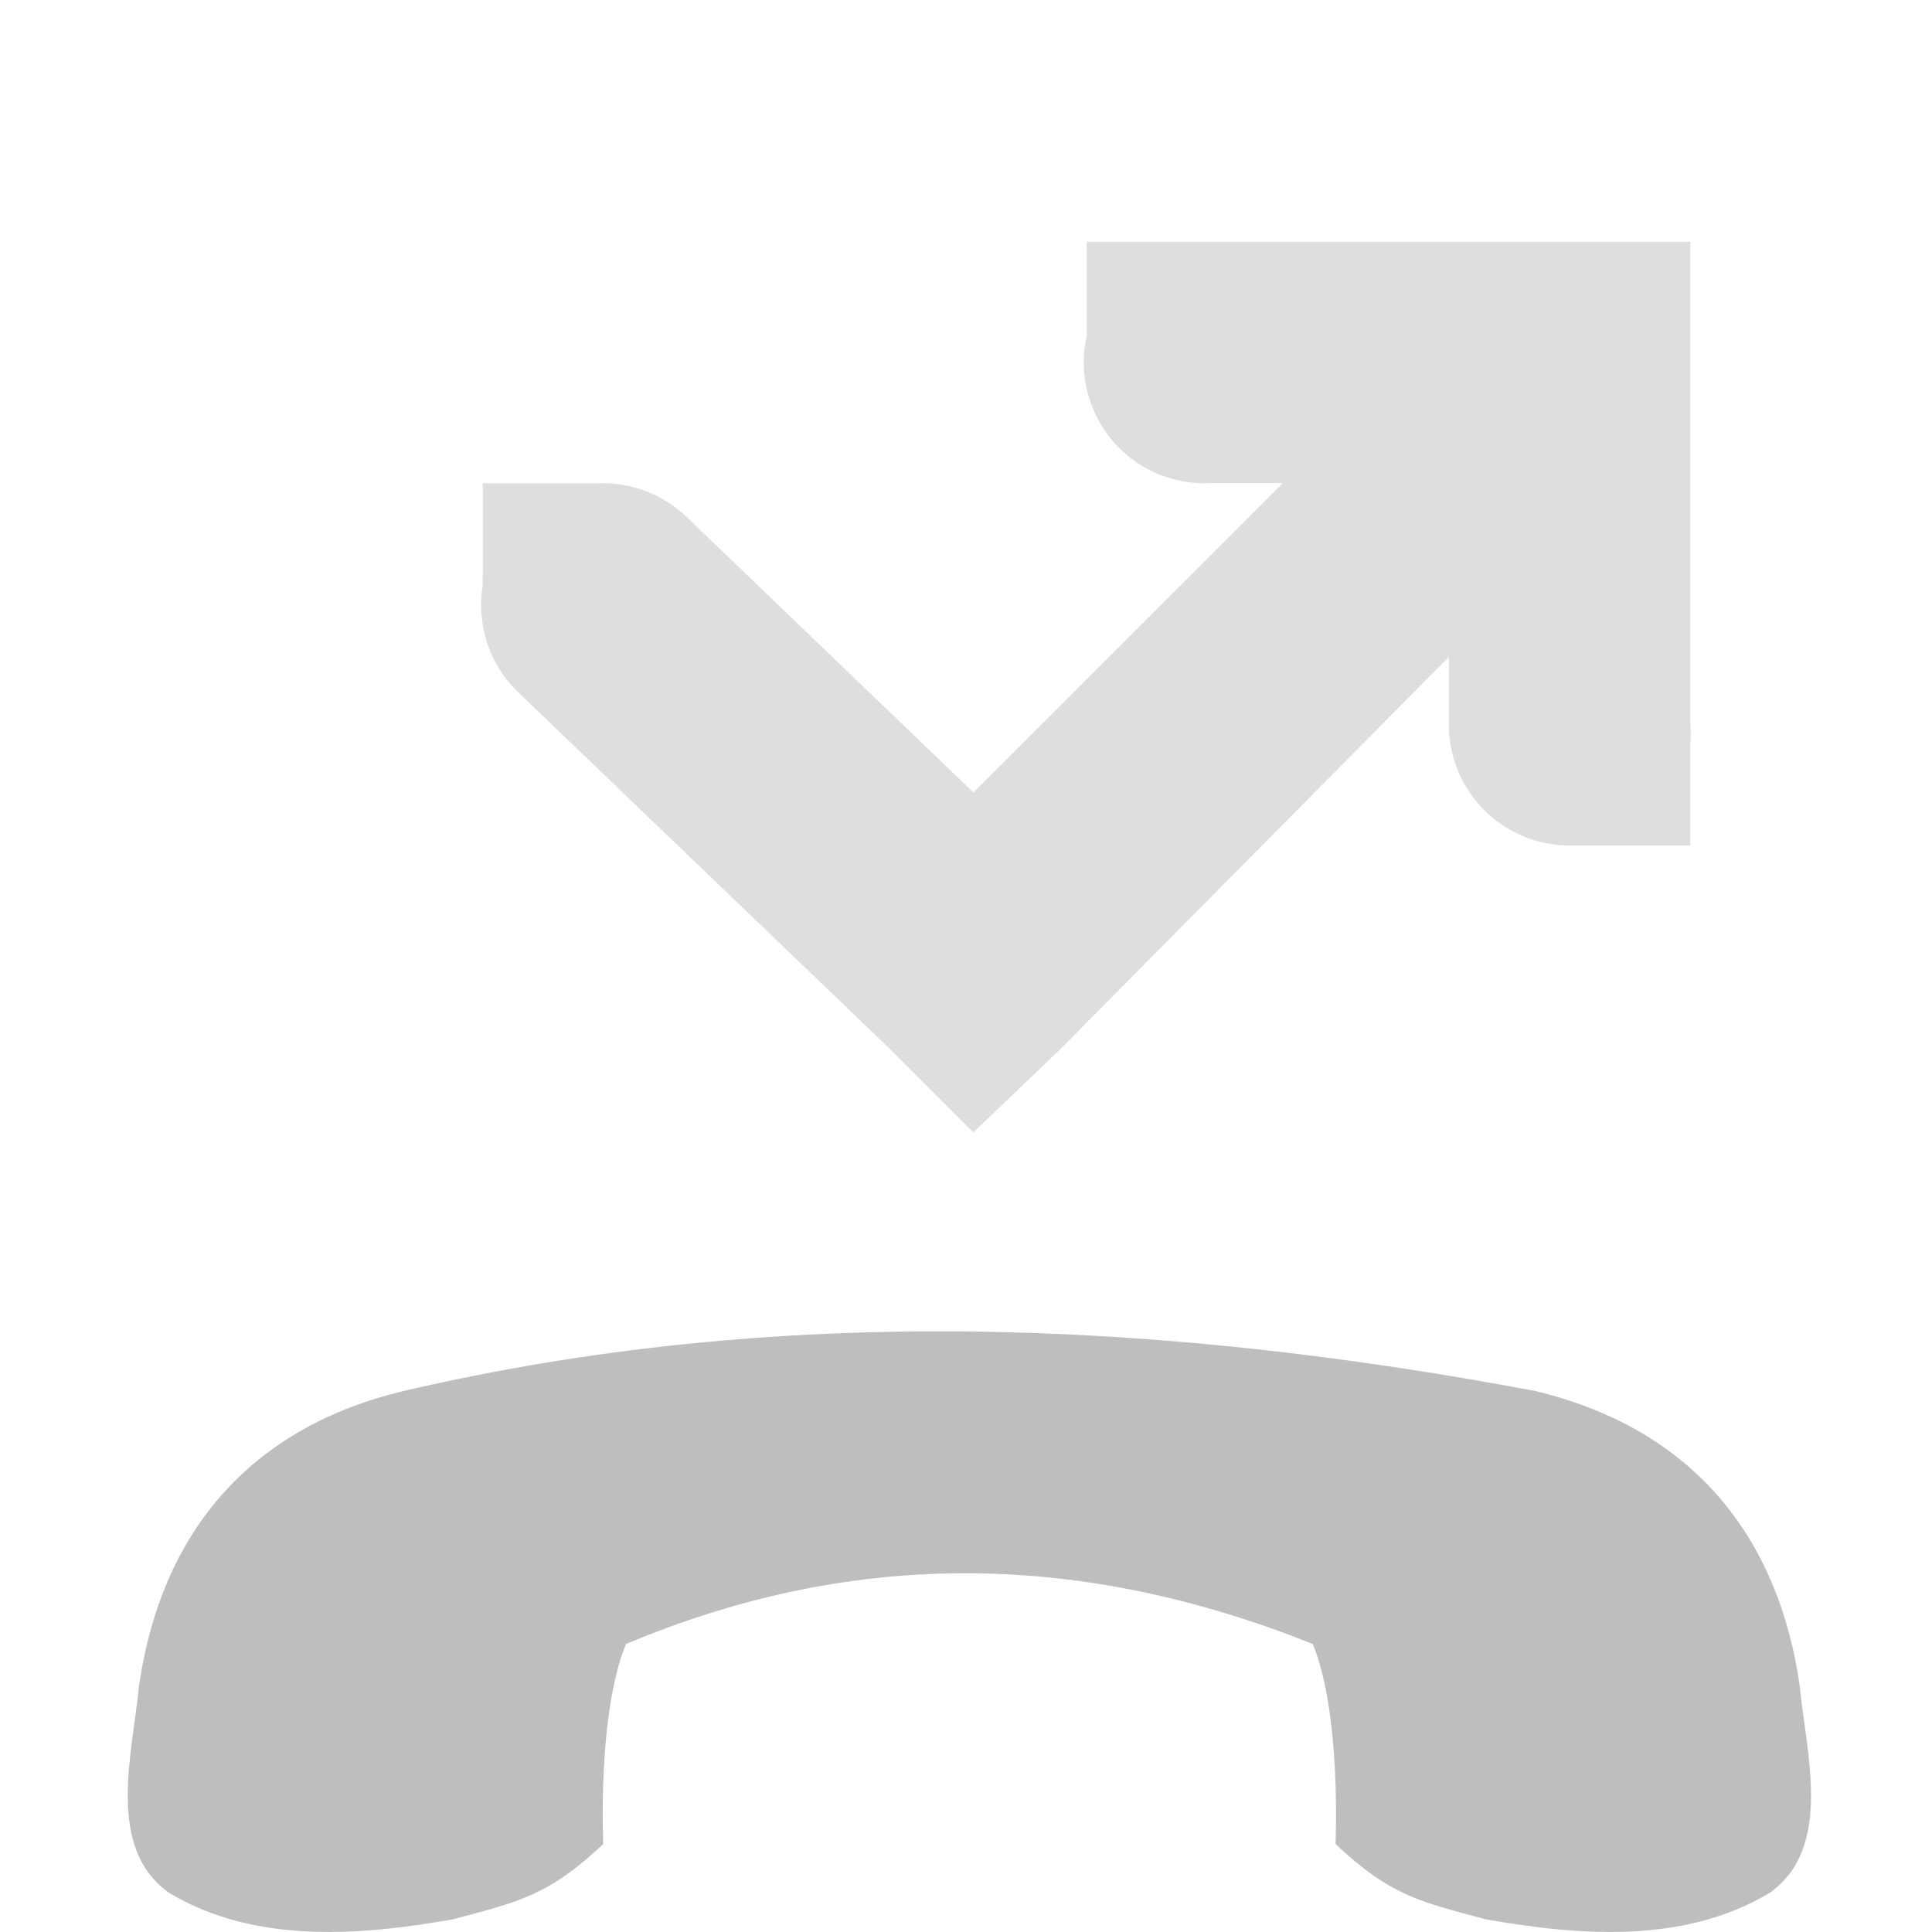 <?xml version="1.0" encoding="UTF-8" standalone="no"?>
<!-- Created with Inkscape (http://www.inkscape.org/) -->
<svg id="svg7384" xmlns:rdf="http://www.w3.org/1999/02/22-rdf-syntax-ns#" xmlns="http://www.w3.org/2000/svg" height="16" width="16" version="1.1" xmlns:cc="http://creativecommons.org/ns#" xmlns:dc="http://purl.org/dc/elements/1.1/">
 <title id="title9167">Gnome Symbolic Icon Theme</title>
 <g id="layer9" transform="translate(-141 -317)">
  <path id="path44124" style="enable-background:new;fill:#bebebe" d="m144.34 328.52c-1.202 0.288-1.993 1.098-2.188 2.438-0.054 0.563-0.28 1.345 0.25 1.719 0.708 0.423 1.574 0.354 2.344 0.219 0.561-0.148 0.802-0.203 1.25-0.625 0 0-0.052-1.071 0.188-1.656 1.931-0.811 3.81-0.751 5.688 0 0.239 0.586 0.188 1.656 0.188 1.656 0.448 0.422 0.689 0.477 1.25 0.625 0.77 0.135 1.636 0.204 2.344-0.219 0.53-0.374 0.304-1.156 0.25-1.719-0.194-1.339-0.985-2.15-2.188-2.438-3.138-0.591-6.276-0.724-9.375 0z"/>
  <path id="path44196" style="opacity:.5;block-progression:tb;text-indent:0;color:#bebebe;text-transform:none;fill:#bebebe" d="m150 319v0.781a1.001 1.001 0 0 0 1.03 1.22h0.594l-2.562 2.562-2.375-2.281a1.006 1.006 0 0 0 -0.72 -0.28h-0.125-0.844v0.75a1.006 1.006 0 0 0 0 0.094 1.006 1.006 0 0 0 0.281 0.875l3.094 2.969 0.688 0.688 0.719-0.688 3.219-3.25v0.562a1 1 0 0 0 1 1h1v-0.844a1 1 0 0 0 0 -0.156v-3-1h-1-2.969a1 1 0 0 0 -0.031 0h-1z"/>
 </g>
</svg>
